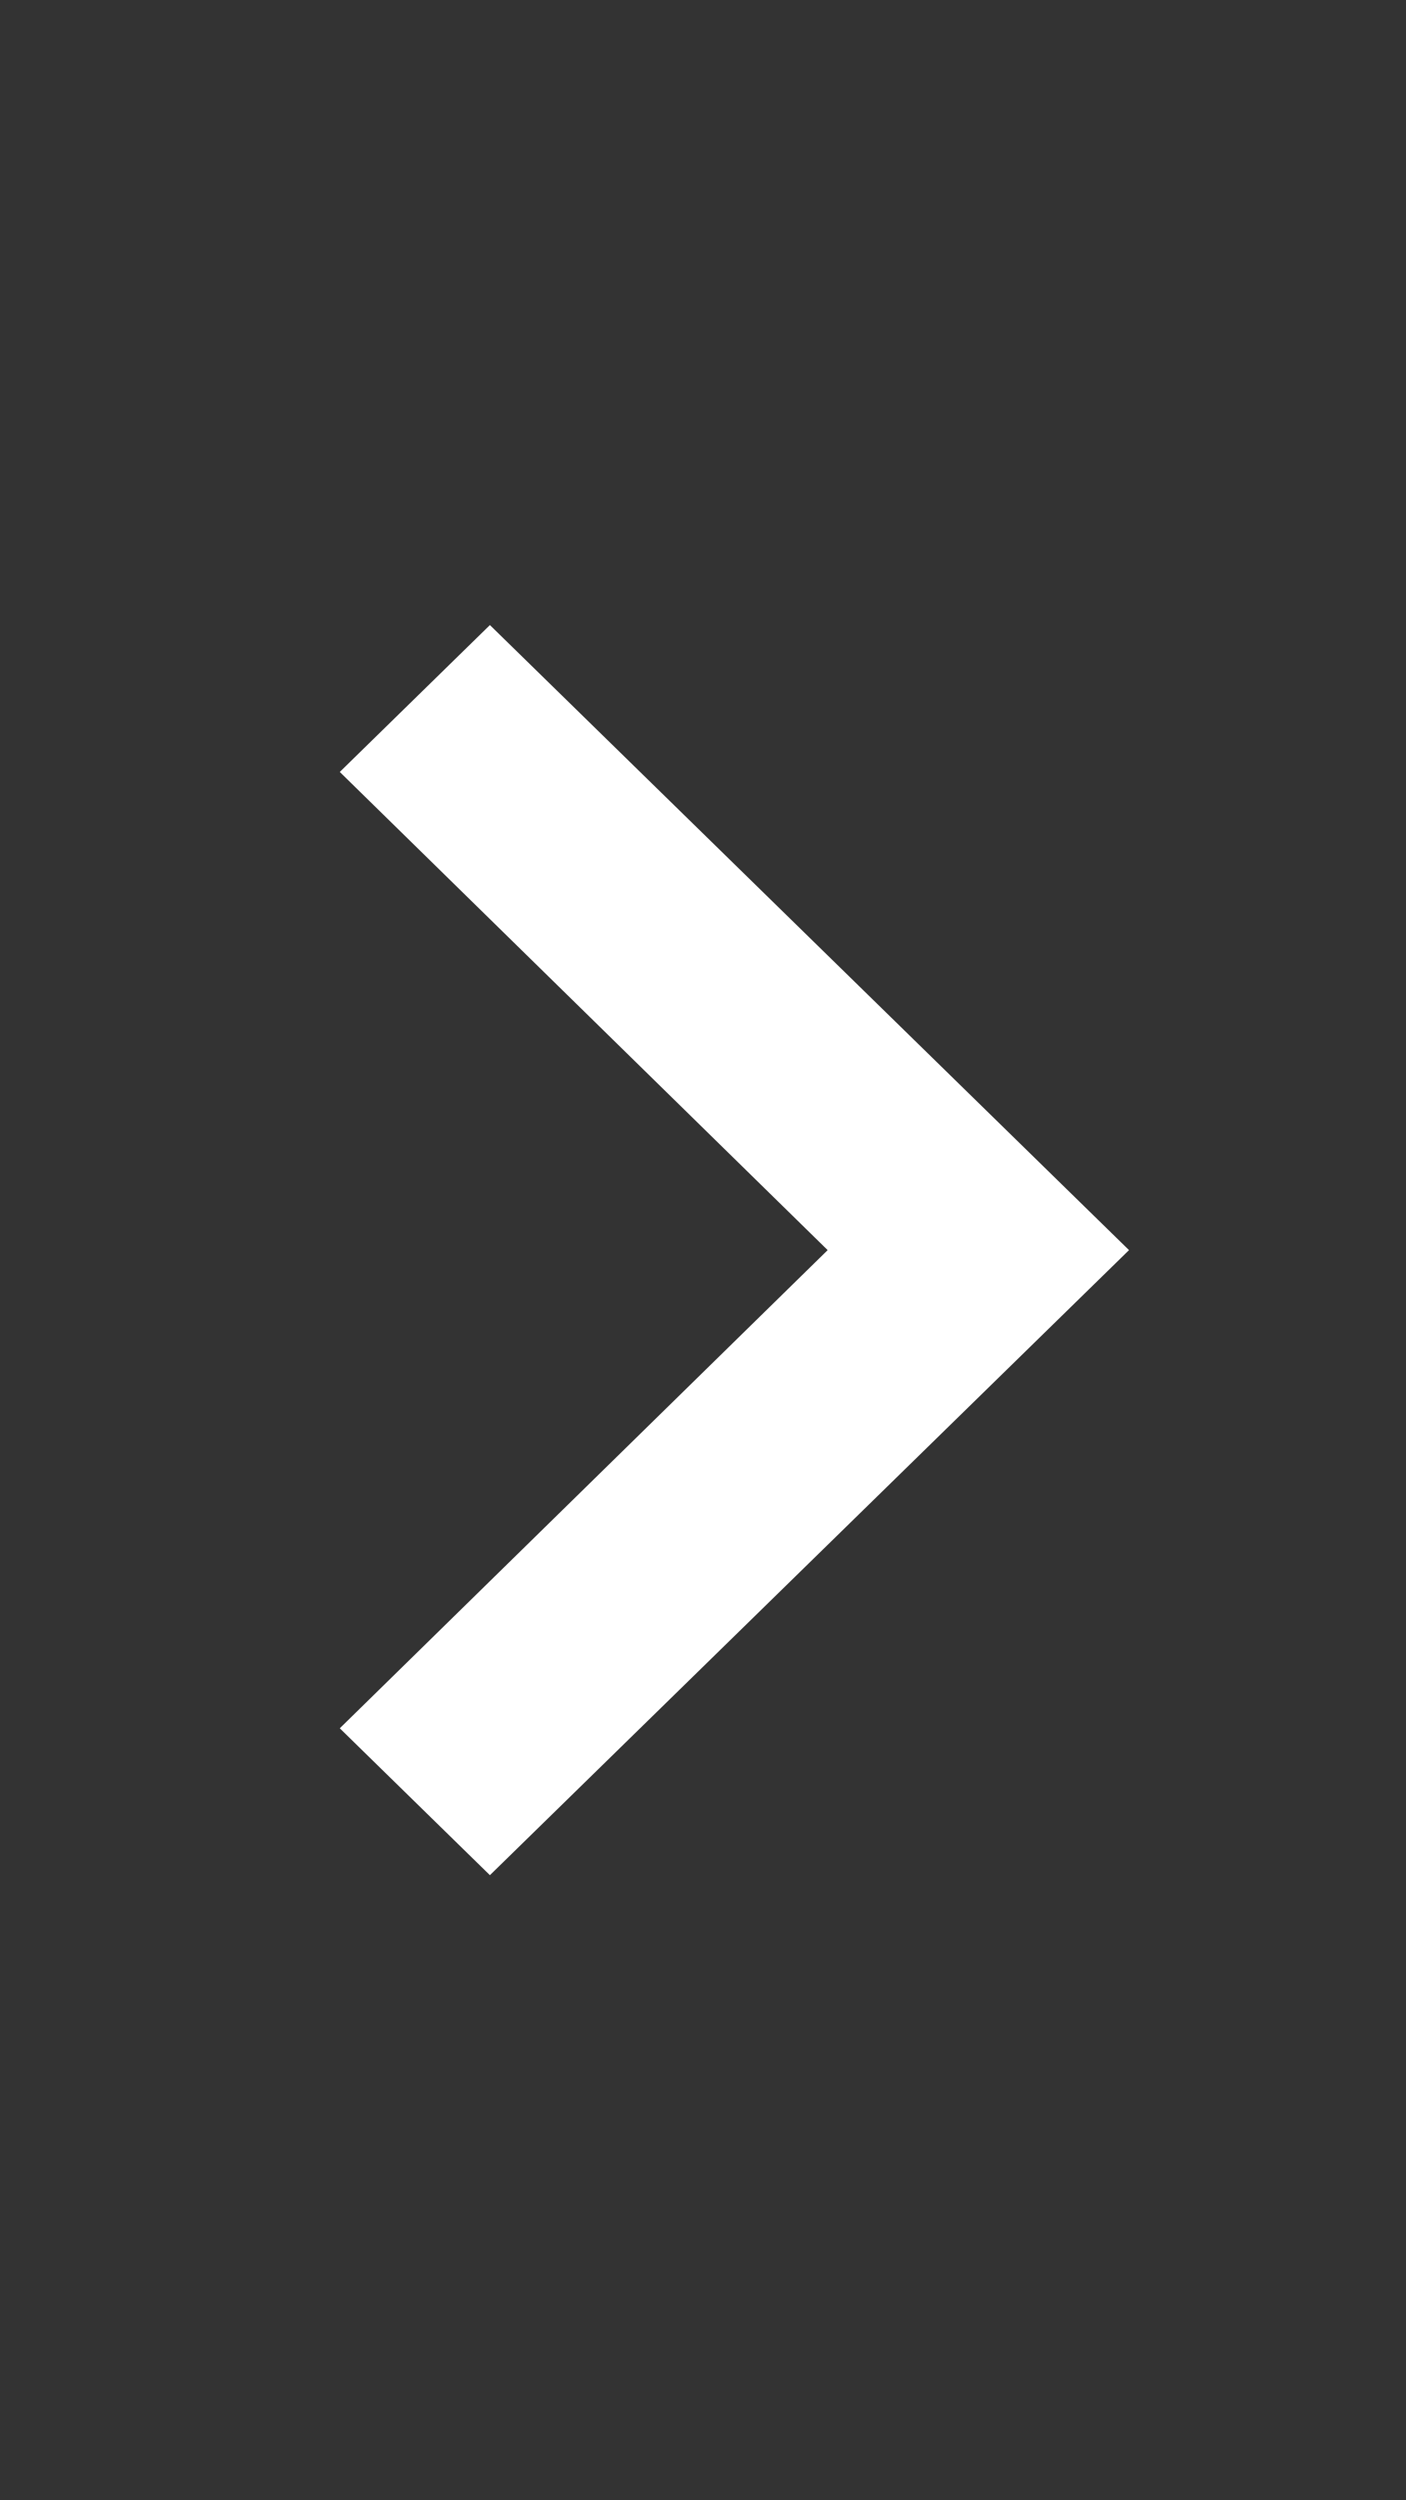 <svg width="9" height="16" viewBox="0 0 9 16" fill="none" xmlns="http://www.w3.org/2000/svg">
<rect x="0" y="0" width="9" height="16" fill="#333333" stroke="none"/>
<g clip-path="url(#clip0_26:2049)">
<path d="M2.175 11.06L5.298 8L2.175 4.94L3.136 4L7.227 8L3.136 12L2.175 11.06Z" fill="white"/>
</g>
<defs>
<clipPath id="clip0_26:2049">
<rect width="9" height="16" fill="white"/>
</clipPath>
</defs>
</svg>

